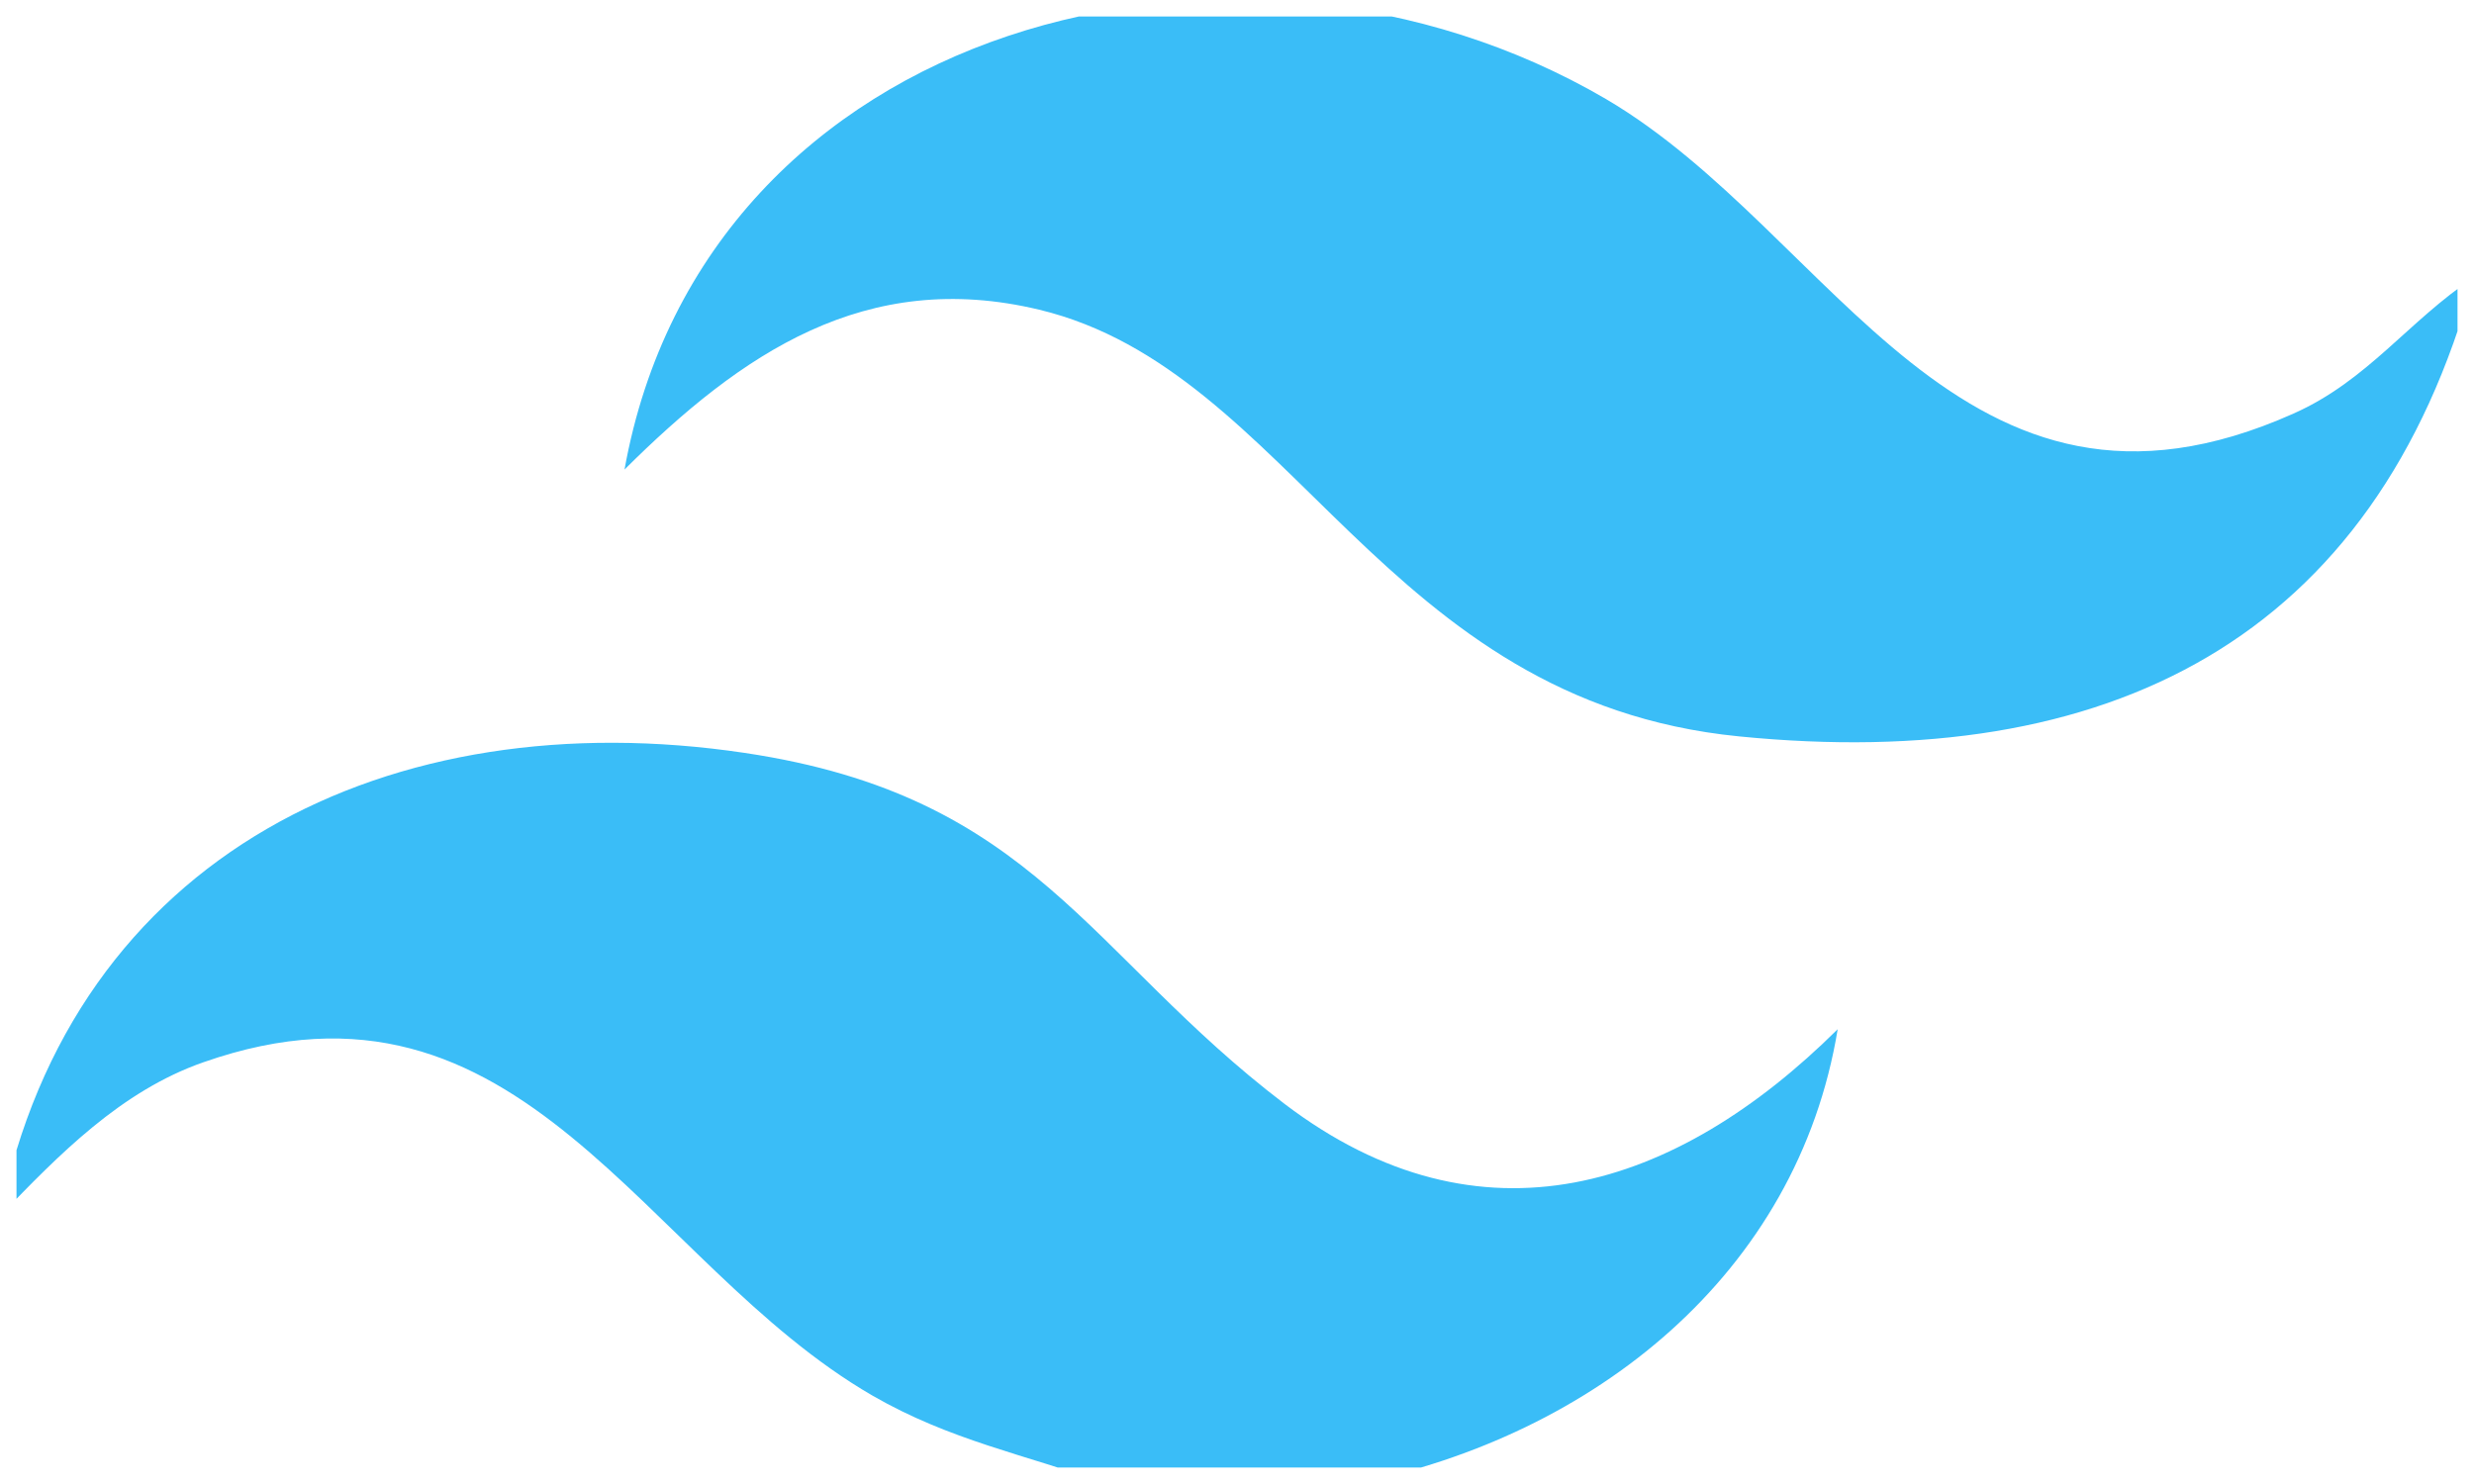 <svg xmlns="http://www.w3.org/2000/svg" xmlns:xlink="http://www.w3.org/1999/xlink" width="75" height="45" viewBox="0 0 75 45" fill="none"><desc> Created with Pixso. </desc><defs><clipPath id="clip30_940"><rect id="Capa_1" rx="0" width="74" height="44" transform="translate(0.5 0.5)" fill="white" fill-opacity="0"></rect></clipPath></defs><rect id="Capa_1" rx="0" width="74" height="44" transform="translate(0.5 0.5)" fill="#FFFFFF" fill-opacity="0"></rect><g clip-path="url(#clip30_940)"><path id="Vector" d="M33.57 45C31.05 44.1 28.81 43.68 26.45 42.32C19.49 38.29 15.84 28.82 6.17 32.21C3.67 33.08 1.78 35.02 0 36.87C2.2 25.89 11.86 21.23 22.57 22.83C31.37 24.14 32.97 28.93 38.95 33.48C44.89 37.99 50.81 36.07 55.71 31.21C54.49 38.64 48.31 43.55 41.07 45L33.57 45Z" fill="#3ABDF7" fill-opacity="1" fill-rule="nonzero"></path><path id="Vector" d="M18.93 14.25C21.37 0.65 37.58 -3.49 48.68 3C55.63 7.08 59.44 17.05 69.53 12.54C71.78 11.54 73.01 9.73 75 8.41C72 19.44 63.88 23.44 52.72 22.33C41.9 21.26 39.19 11.24 31.5 9.39C26.24 8.13 22.47 10.72 18.93 14.24L18.93 14.25Z" fill="#3ABDF7" fill-opacity="1" fill-rule="nonzero"></path></g></svg>